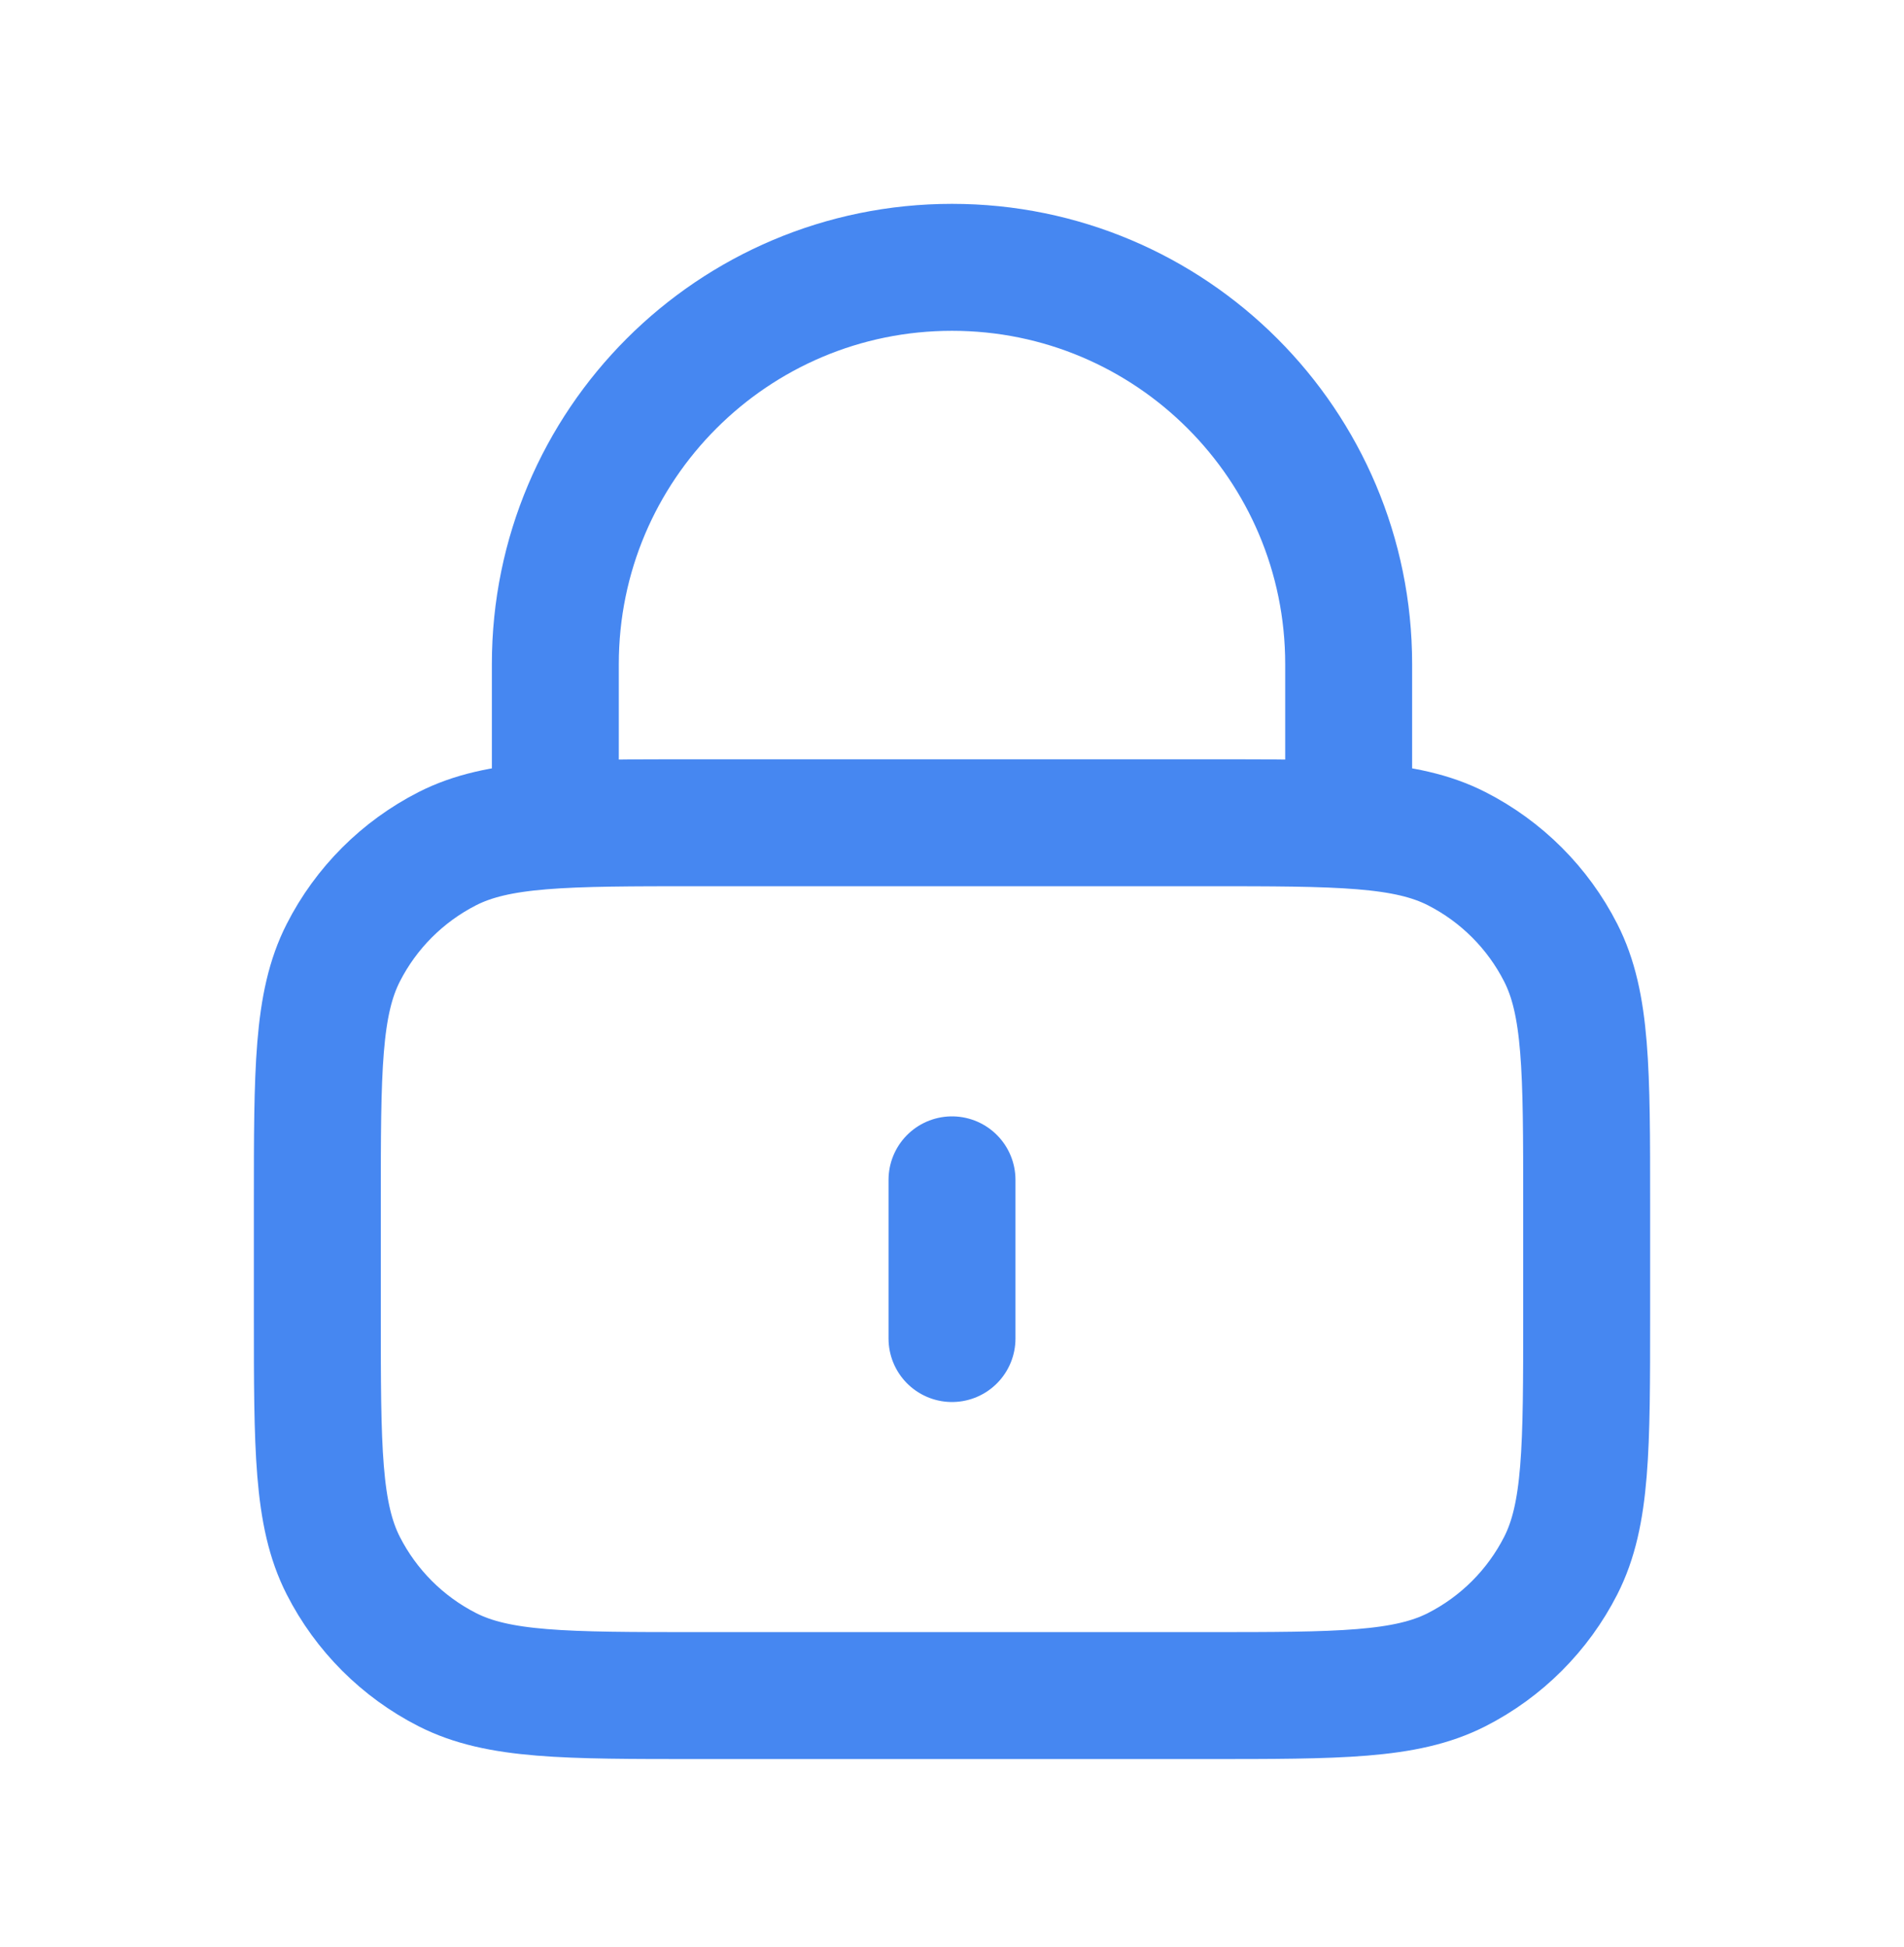 <svg width="45" height="46" viewBox="0 0 45 46" fill="none" xmlns="http://www.w3.org/2000/svg">
<path d="M31.875 19.442V15.692C31.875 10.515 27.678 6.317 22.5 6.317C17.322 6.317 13.125 10.515 13.125 15.692V19.442M22.5 27.88V31.63M16.5 40.067H28.5C31.65 40.067 33.225 40.067 34.429 39.454C35.487 38.915 36.348 38.054 36.887 36.996C37.5 35.793 37.5 34.218 37.5 31.067V28.442C37.5 25.292 37.5 23.717 36.887 22.514C36.348 21.455 35.487 20.595 34.429 20.055C33.225 19.442 31.65 19.442 28.5 19.442H16.5C13.35 19.442 11.775 19.442 10.571 20.055C9.513 20.595 8.652 21.455 8.113 22.514C7.5 23.717 7.5 25.292 7.5 28.442V31.067C7.5 34.218 7.5 35.793 8.113 36.996C8.652 38.054 9.513 38.915 10.571 39.454C11.775 40.067 13.35 40.067 16.5 40.067Z" stroke="#4687F1" stroke-width="3" stroke-linecap="round" stroke-linejoin="round"/>
</svg>
